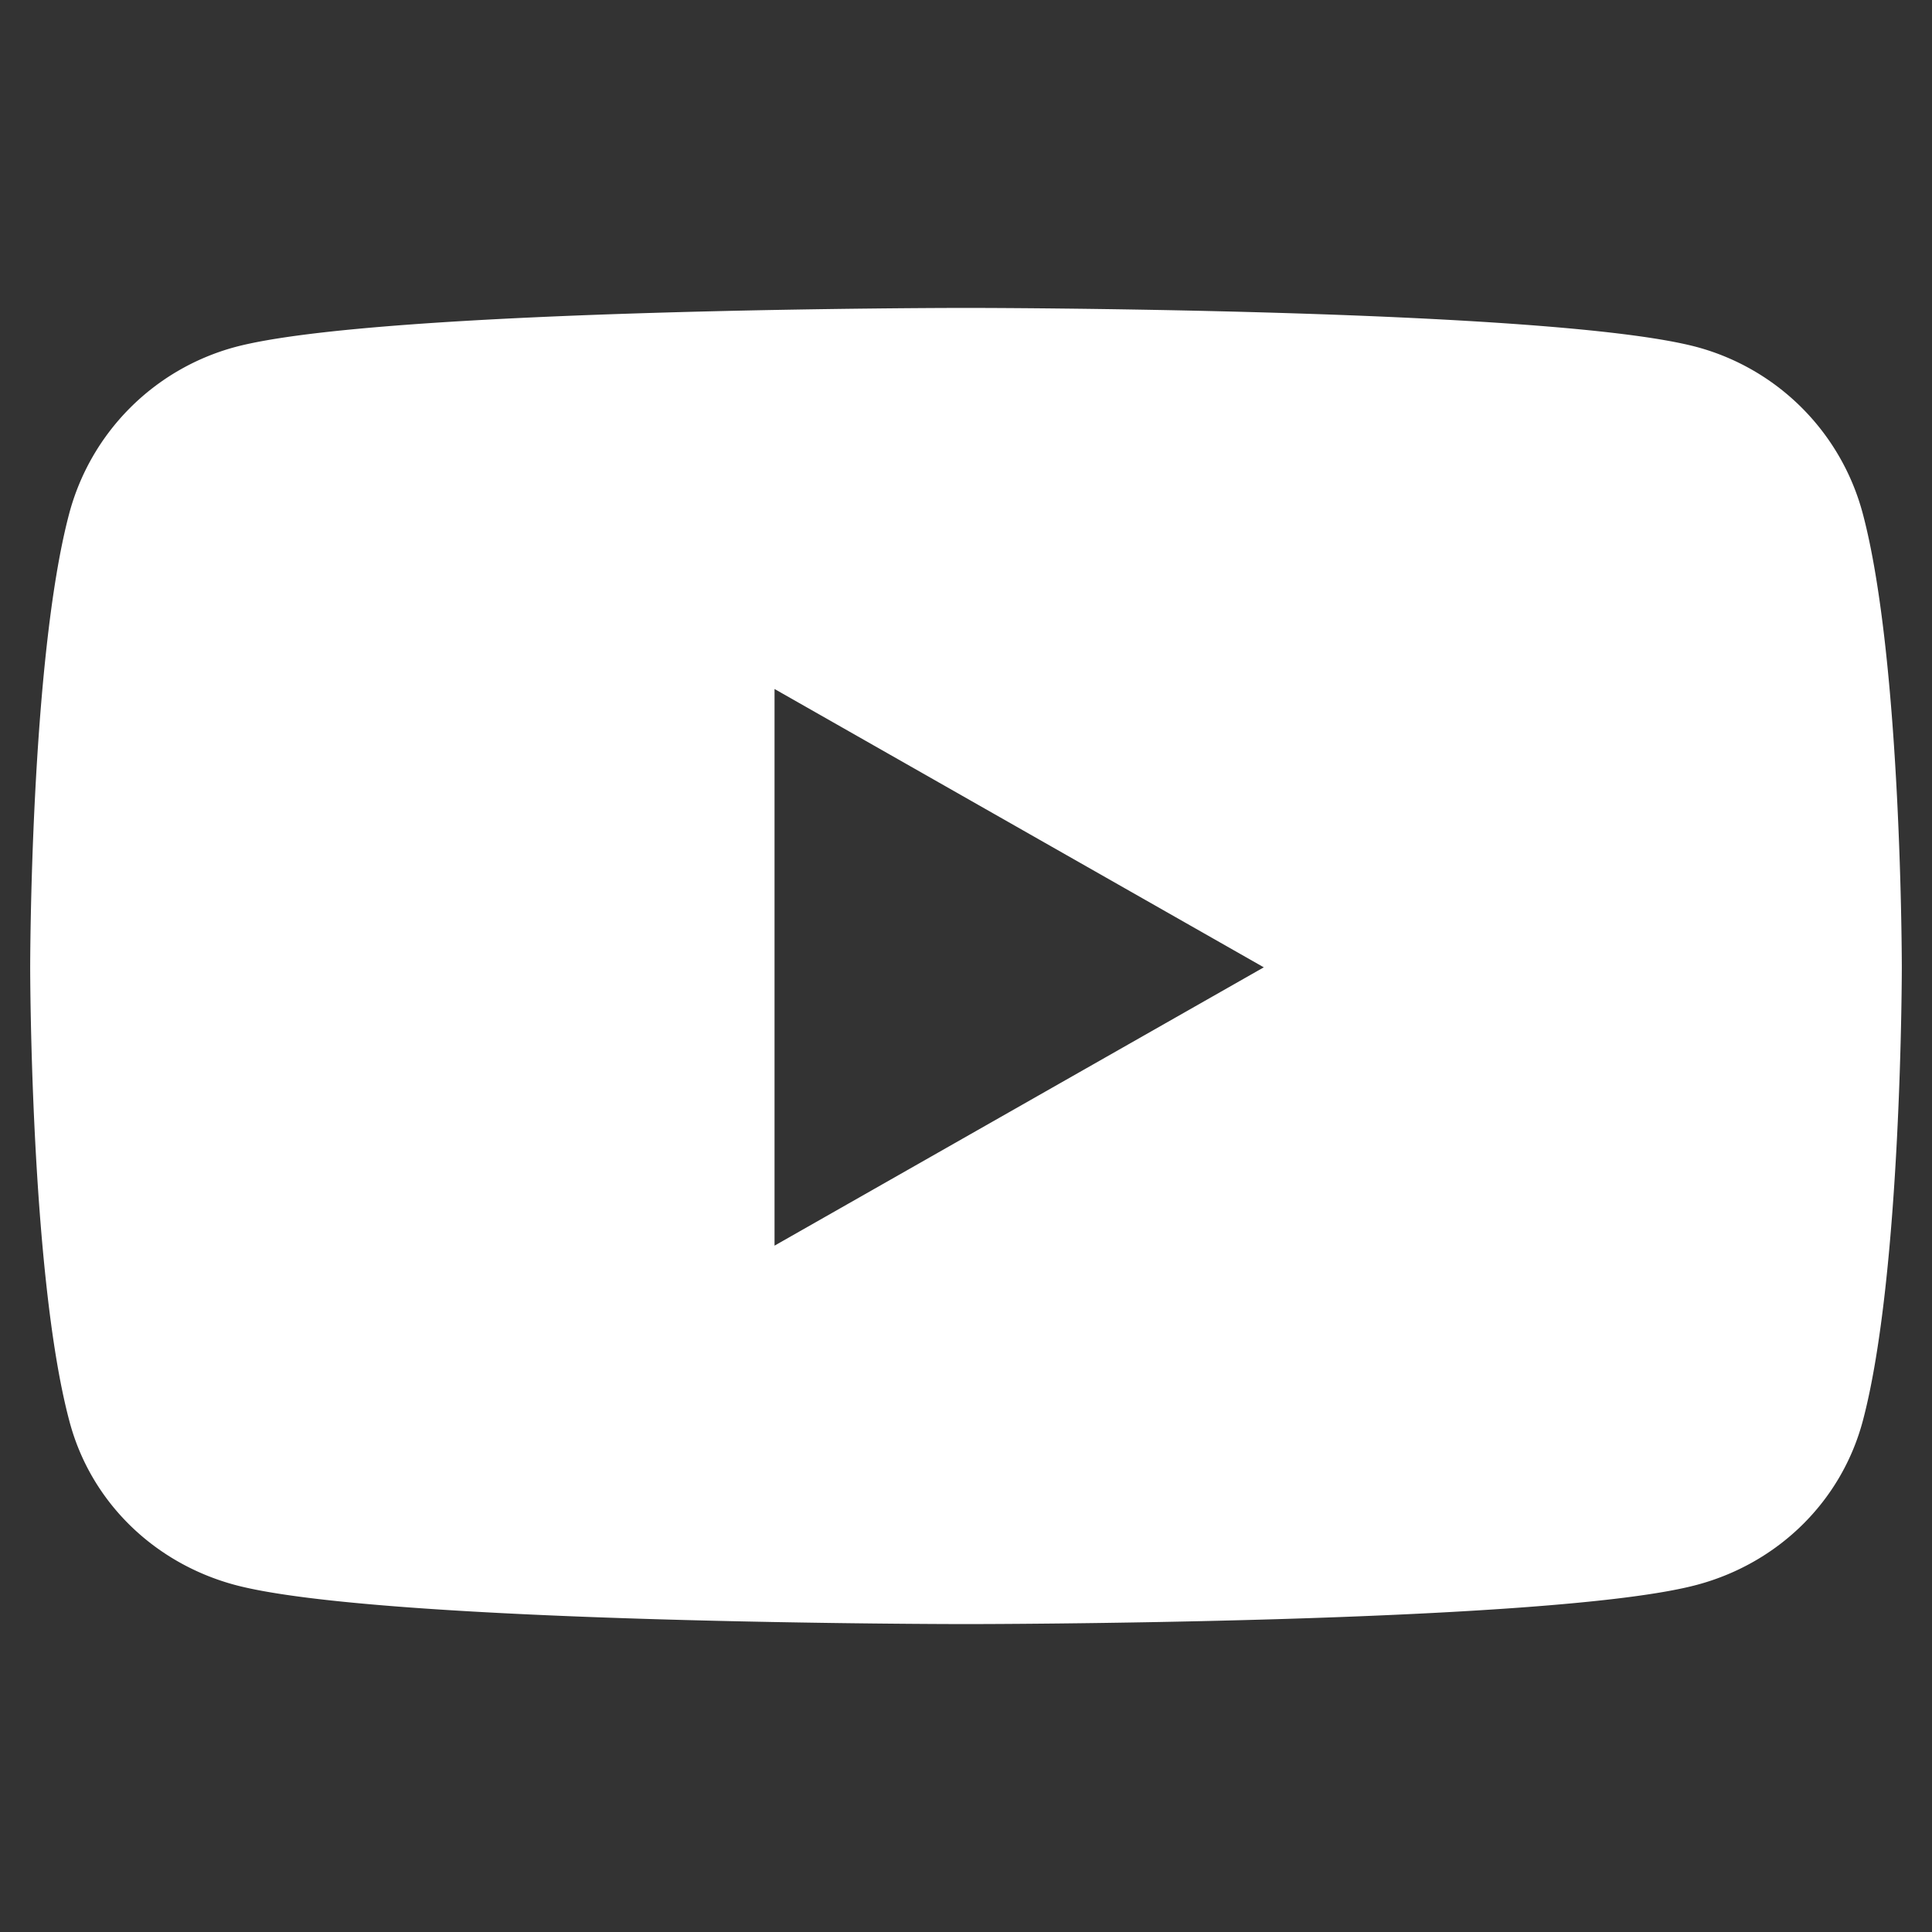 <svg id="Layer_1" data-name="Layer 1" xmlns="http://www.w3.org/2000/svg" viewBox="0 0 512 512">
<rect x="0" y="0" width="512" height="512" fill="#333333" stroke="none"/>
<title> Social-Icons</title>
    <path fill="#fff" d="M493.67,136.17A62.33,62.33,0,0,0,449.81,92C411.13,81.6,256,81.6,256,81.6S100.87,81.6,62.19,92a62.33,62.33,0,0,0-43.86,44.14C8,175.11,8,256.35,8,256.35s0,81.24,10.37,120.18C24,398,40.84,414.23,62.19,420,100.87,430.4,256,430.4,256,430.4s155.13,0,193.81-10.43c21.34-5.74,38.15-22,43.86-43.44C504,337.59,504,256.35,504,256.35S504,175.11,493.67,136.17ZM205.26,330.11V182.59l129.66,73.76L205.26,330.11Z"/>
</svg>